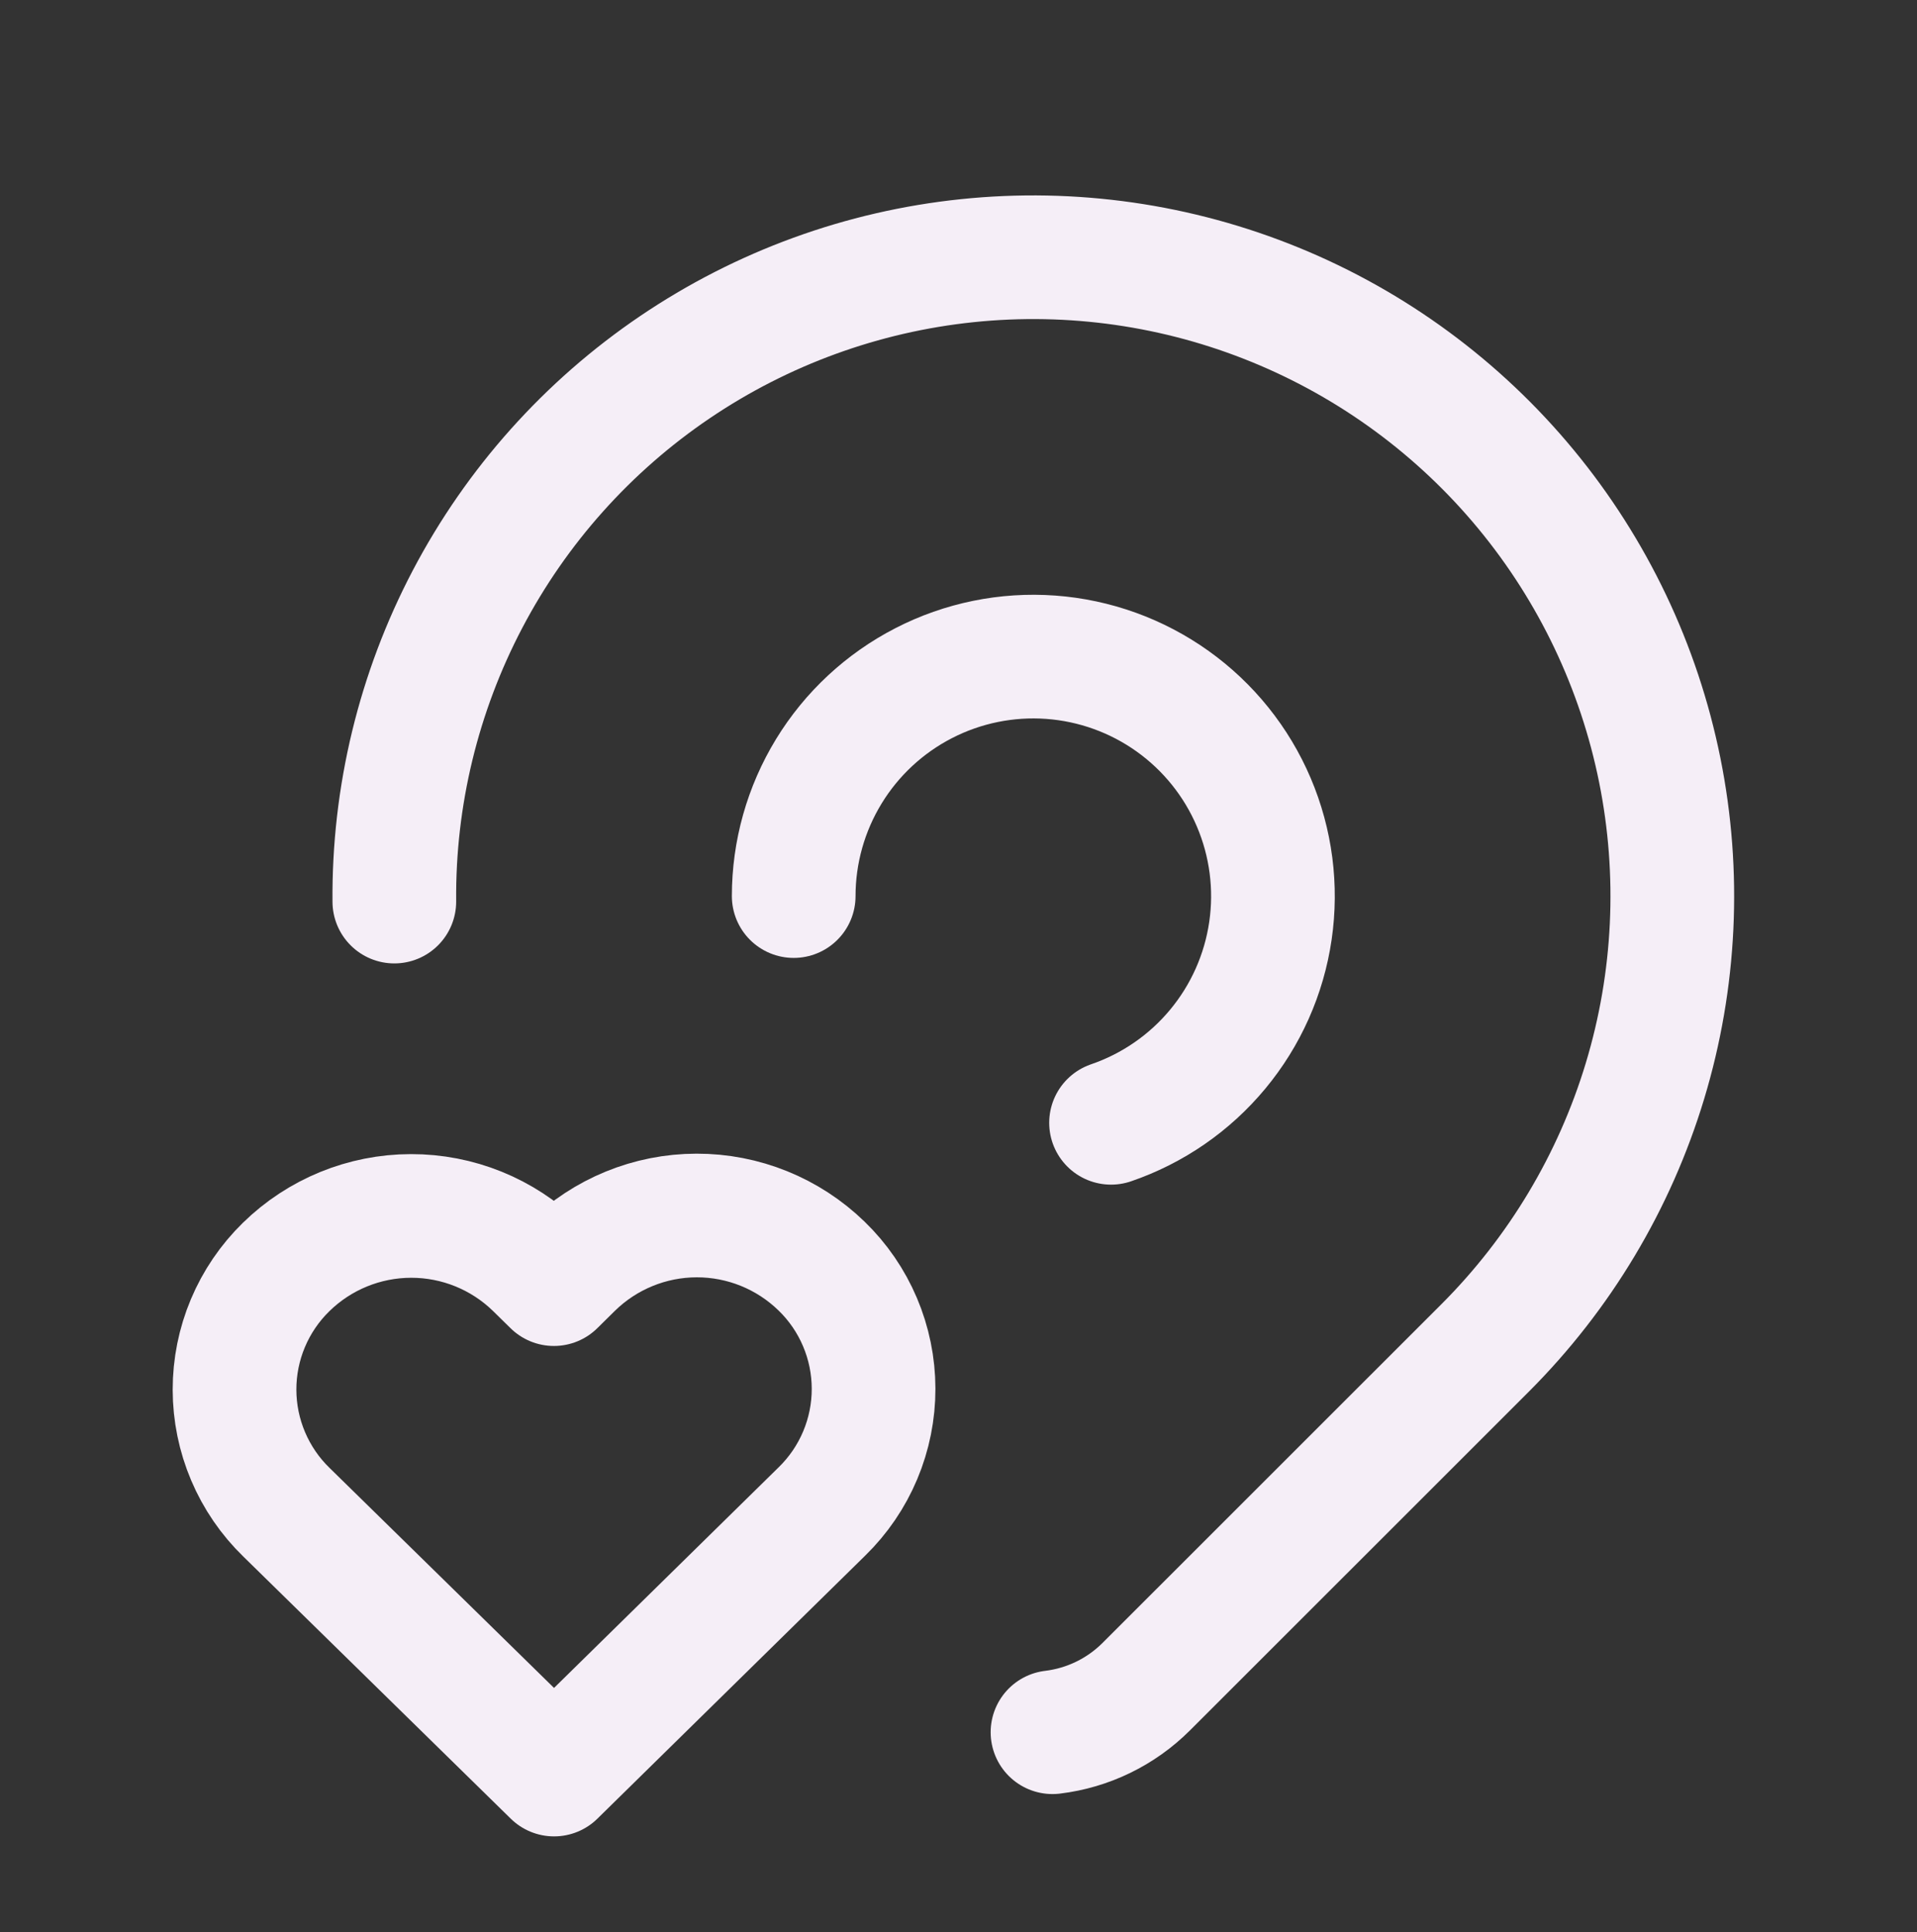 <svg width="124" height="125" viewBox="0 0 124 125" fill="none" xmlns="http://www.w3.org/2000/svg">
<rect x="0" y="0" width="124" height="125" fill="#333333" stroke="none"/>
<path d="M51.34 57.973C51.341 55.125 52.127 52.333 53.611 49.902C55.094 47.472 57.219 45.497 59.752 44.195C62.284 42.892 65.126 42.313 67.966 42.52C70.806 42.727 73.535 43.712 75.852 45.368C78.169 47.023 79.985 49.285 81.1 51.905C82.216 54.525 82.589 57.402 82.177 60.219C81.766 63.037 80.586 65.687 78.767 67.878C76.948 70.07 74.561 71.717 71.867 72.641" stroke="#F5EEF7" stroke-width="8" stroke-linecap="round" stroke-linejoin="round"/>
<path d="M68.08 112.068C70.373 111.791 72.506 110.754 74.141 109.123L96.068 87.201C100.884 82.383 104.436 76.45 106.406 69.929C108.376 63.408 108.704 56.501 107.36 49.823C106.016 43.145 103.043 36.902 98.704 31.65C94.365 26.398 88.796 22.3 82.491 19.721C76.186 17.141 69.342 16.16 62.566 16.864C55.791 17.568 49.294 19.936 43.654 23.757C38.015 27.578 33.407 32.733 30.241 38.765C27.075 44.797 25.448 51.517 25.507 58.329" stroke="#F5EEF7" stroke-width="8" stroke-linecap="round" stroke-linejoin="round"/>
<path d="M35.84 114.806L18.532 97.839C17.47 96.809 16.626 95.576 16.049 94.215C15.471 92.853 15.173 91.39 15.17 89.911C15.168 88.432 15.462 86.967 16.035 85.604C16.608 84.24 17.448 83.005 18.506 81.972C20.664 79.858 23.562 78.671 26.583 78.666C29.603 78.66 32.507 79.835 34.672 81.941L35.83 83.078L36.982 81.941C39.139 79.829 42.037 78.643 45.056 78.637C48.076 78.631 50.978 79.806 53.143 81.91C54.205 82.939 55.05 84.171 55.627 85.533C56.205 86.894 56.504 88.358 56.507 89.837C56.51 91.316 56.217 92.78 55.644 94.144C55.072 95.508 54.232 96.743 53.174 97.777L35.84 114.806Z" stroke="#F5EEF7" stroke-width="8" stroke-linecap="round" stroke-linejoin="round"/>
</svg>

